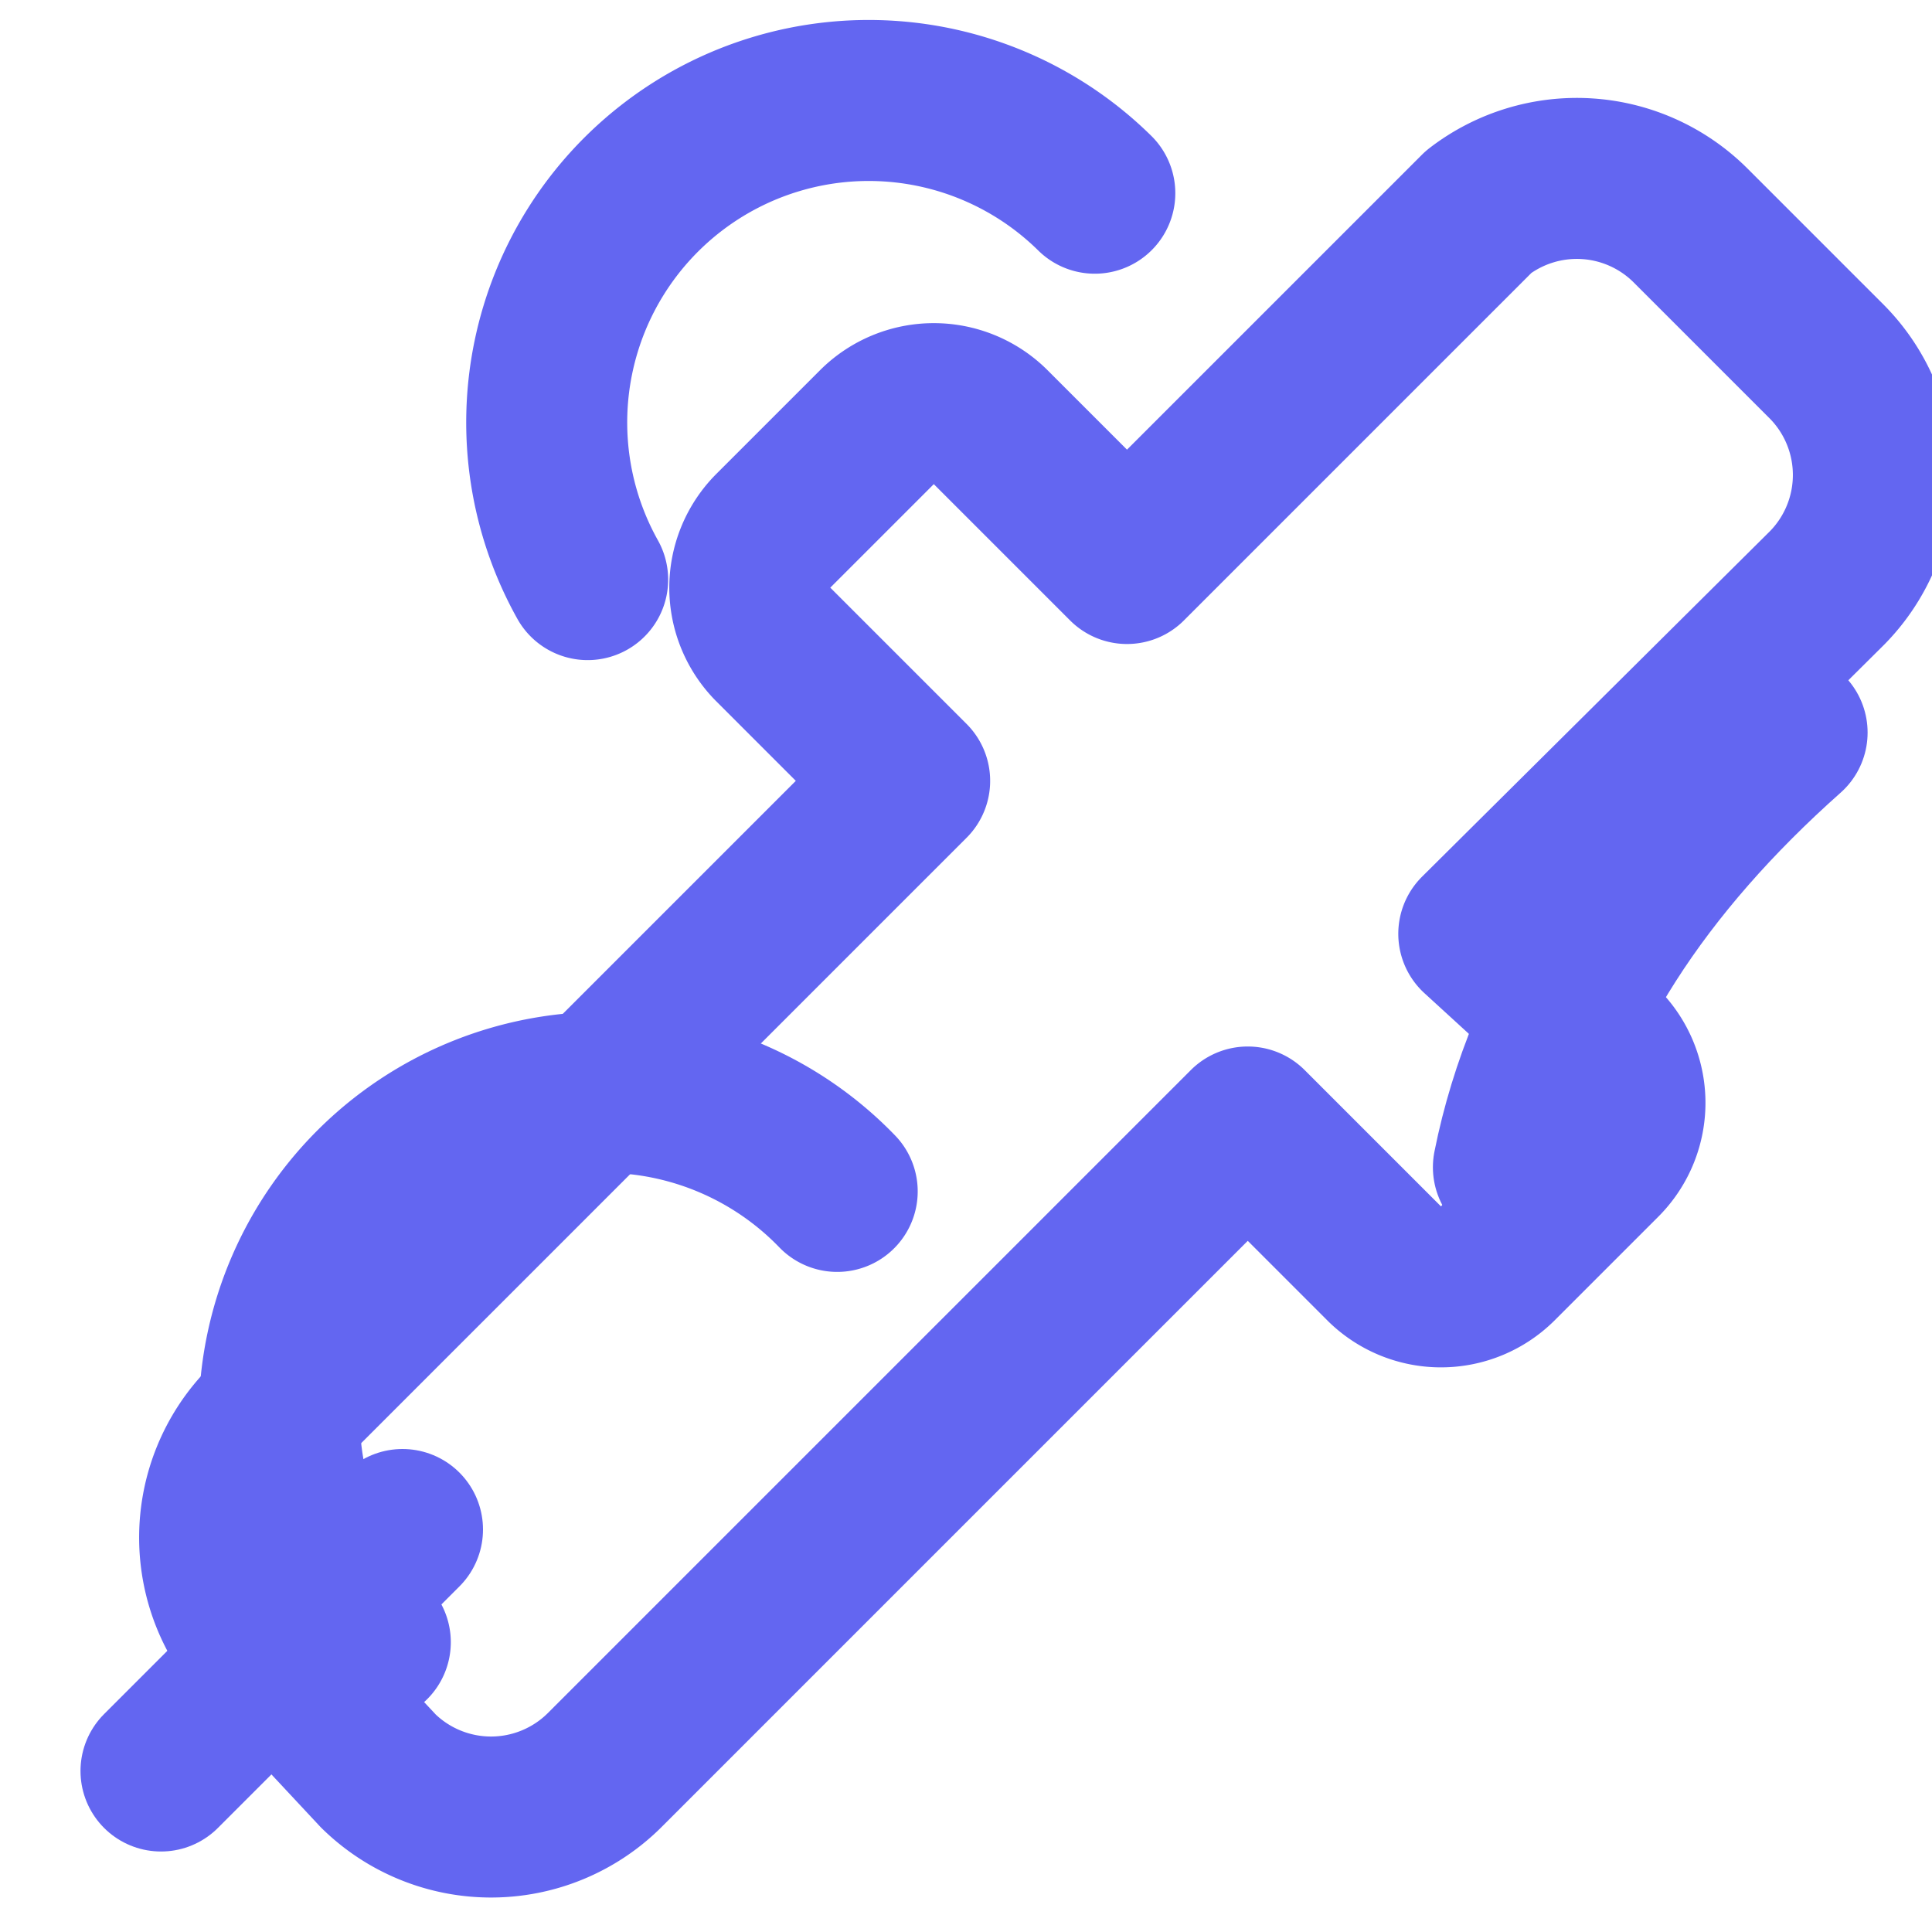 
<svg xmlns="http://www.w3.org/2000/svg" width="24" height="24" viewBox="0 0 24 24" fill="none" stroke="#6366f1" stroke-width="2" stroke-linecap="round" stroke-linejoin="round">
  <path d="M18.37 2.63 14 7l-1.7-1.7a1 1 0 0 0-1.4 0L9.6 6.6a1 1 0 0 0 0 1.4L11.3 9.7l-8 8a2 2 0 0 0 0 2.8L4.7 22a2 2 0 0 0 2.8 0l8-8 1.7 1.7a1 1 0 0 0 1.4 0l1.3-1.3a1 1 0 0 0 0-1.4L18.37 11.6 22.7 7.3a2 2 0 0 0 0-2.8l-1.7-1.7a2 2 0 0 0-2.63-.17Z"></path>
  <path d="m2 22 3-3"></path>
  <path d="M18.8 14.5c.4-2 1.6-3.8 3.4-5.4"></path>
  <path d="M10.4 14.8a4 4 0 0 0-5.8 5.6"></path>
  <path d="M13.6 2.4a4 4 0 0 0-6.3 4.8"></path>
</svg>
